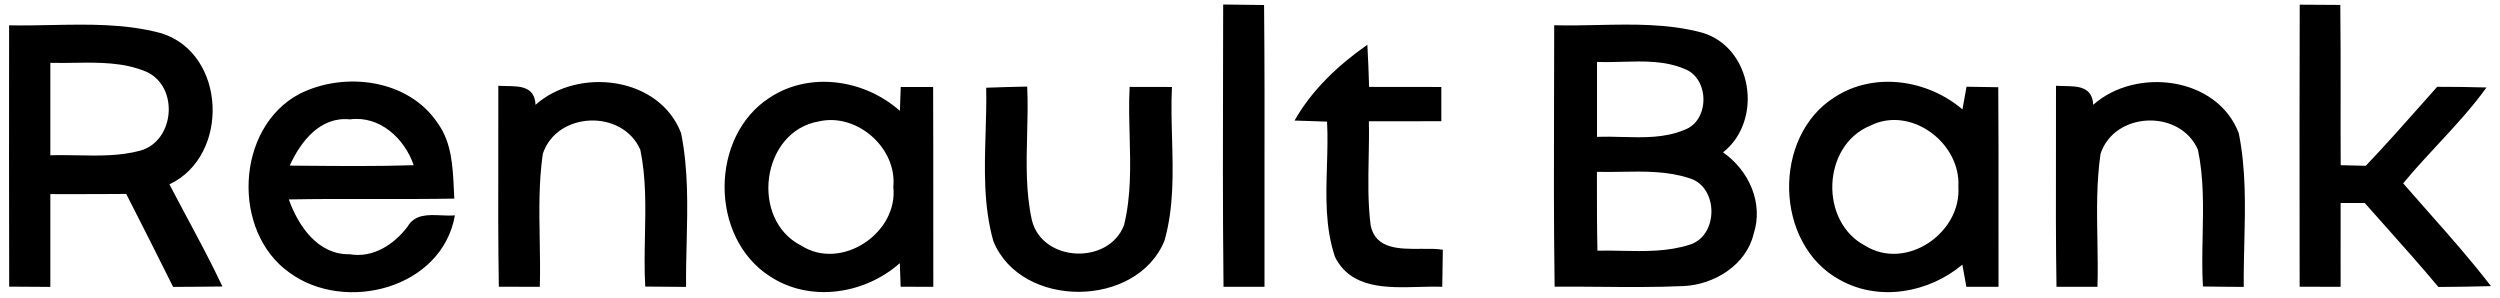 <svg width="277" height="33" viewBox="0 0 277 33" fill="none" xmlns="http://www.w3.org/2000/svg">
<path fill-rule="evenodd" clip-rule="evenodd" d="M135.528 0.5C137.042 0.509 138.546 0.528 140.06 0.555C140.123 7.061 140.115 13.563 140.106 20.065V20.066V20.066V20.066V20.067V20.067V20.067V20.067V20.068V20.068V20.079C140.101 23.978 140.096 27.878 140.106 31.779H135.565C135.474 23.247 135.495 14.722 135.516 6.194V6.191C135.52 4.294 135.525 2.397 135.528 0.5ZM254.809 0.518C256.304 0.518 257.809 0.528 259.304 0.546C259.347 3.959 259.343 7.375 259.34 10.79V10.803C259.337 13.304 259.335 15.805 259.35 18.304C259.696 18.313 260.216 18.324 260.737 18.336L260.739 18.336L260.74 18.336L260.741 18.336L260.742 18.336C261.262 18.347 261.783 18.359 262.128 18.368C264.303 16.09 266.395 13.729 268.484 11.37C269.002 10.786 269.519 10.201 270.038 9.619C271.856 9.619 273.674 9.637 275.502 9.693C273.882 11.95 271.995 13.982 270.107 16.015C268.8 17.423 267.492 18.831 266.272 20.316C267.17 21.35 268.079 22.377 268.988 23.403L268.988 23.404L268.989 23.404L268.99 23.405L268.991 23.407L268.993 23.409L268.993 23.409L268.994 23.41C271.392 26.118 273.793 28.829 276 31.705C274.053 31.76 272.114 31.779 270.176 31.797C268.242 29.486 266.239 27.238 264.236 24.99L264.234 24.988L264.231 24.985L264.23 24.984L264.23 24.983C263.491 24.155 262.753 23.326 262.017 22.494H259.341C259.335 24.555 259.337 26.621 259.339 28.685L259.339 28.775V28.776V28.777V28.778V28.779V28.78V28.781V28.782V28.783C259.34 29.782 259.341 30.781 259.341 31.779C257.818 31.779 256.304 31.779 254.8 31.769C254.799 30.279 254.797 28.79 254.796 27.3V27.297V27.293V27.29V27.287V27.284V27.28V27.277V27.274V27.271C254.787 18.352 254.778 9.439 254.809 0.518ZM5.635 2.775H5.635C9.745 2.692 13.875 2.609 17.844 3.675C25.089 5.899 25.504 17.251 18.776 20.426C19.434 21.696 20.109 22.957 20.783 24.218C22.114 26.706 23.445 29.193 24.646 31.742C22.828 31.769 21.009 31.779 19.182 31.788C17.465 28.345 15.739 24.912 13.986 21.488C11.742 21.51 9.504 21.508 7.262 21.507H7.262H7.262H7.262H7.262H7.261H7.261H7.261H7.261H7.261L7.253 21.507C6.695 21.506 6.137 21.506 5.578 21.506V31.788L1.018 31.76C0.991 22.108 1 12.466 1.009 2.814L1.009 2.807C2.542 2.838 4.087 2.806 5.635 2.775H5.635H5.635H5.635H5.635H5.635H5.635H5.635H5.635ZM5.578 6.961V17.205C6.576 17.172 7.584 17.191 8.595 17.211H8.595H8.595H8.595H8.595H8.595H8.595H8.596H8.596H8.596C10.941 17.256 13.297 17.301 15.555 16.688C19.367 15.609 19.846 9.637 16.256 7.967C13.715 6.877 10.946 6.919 8.207 6.959H8.207H8.207H8.207H8.207H8.207H8.207H8.206H8.206H8.206C7.324 6.972 6.445 6.985 5.578 6.961ZM172.206 2.798C173.797 2.841 175.404 2.807 177.013 2.772C180.921 2.687 184.85 2.603 188.634 3.629C194.19 5.299 195.39 13.347 190.914 16.882C193.766 18.867 195.427 22.503 194.301 25.918C193.489 29.36 189.936 31.539 186.558 31.695C183.432 31.835 180.298 31.807 177.167 31.779C175.527 31.765 173.889 31.751 172.252 31.76C172.148 24.52 172.169 17.279 172.19 10.039C172.197 7.625 172.204 5.212 172.206 2.798ZM176.95 6.859C176.941 9.628 176.941 12.397 176.95 15.166C177.877 15.126 178.821 15.151 179.769 15.177C182.103 15.239 184.459 15.303 186.631 14.39C189.465 13.366 189.428 8.659 186.622 7.625C184.453 6.714 182.103 6.78 179.776 6.846C178.826 6.873 177.879 6.899 176.95 6.859ZM176.94 20.014L176.941 19.042C177.85 19.067 178.768 19.05 179.688 19.034C182.213 18.99 184.754 18.945 187.176 19.743C190.406 20.675 190.452 26.066 187.259 27.099C184.813 27.896 182.246 27.843 179.696 27.791C178.792 27.772 177.89 27.754 176.996 27.773C176.939 25.19 176.939 22.606 176.94 20.017V20.016V20.016V20.016V20.015V20.015V20.015V20.014V20.014ZM151.504 4.958C148.311 7.191 145.367 9.942 143.438 13.357C143.902 13.371 144.601 13.395 145.293 13.418C145.95 13.441 146.601 13.463 147.037 13.477C147.125 15.103 147.075 16.752 147.025 18.403V18.403C146.923 21.803 146.821 25.213 147.914 28.456C149.668 32.001 153.641 31.891 157.215 31.792C158.117 31.767 158.993 31.743 159.802 31.779C159.829 30.428 159.847 29.069 159.865 27.719L159.866 27.671C159.17 27.554 158.333 27.562 157.464 27.57C155.062 27.593 152.422 27.618 151.873 24.995C151.55 22.516 151.6 20.011 151.649 17.505C151.676 16.148 151.703 14.792 151.67 13.44C153.009 13.435 154.347 13.435 155.685 13.435C157.023 13.435 158.362 13.435 159.7 13.43V9.637C157.033 9.628 154.365 9.628 151.698 9.628C151.652 8.068 151.587 6.518 151.504 4.958ZM59.339 11.612C64.074 7.404 73.073 8.474 75.463 14.75C76.279 18.773 76.179 22.887 76.079 26.991V26.992V26.992V26.992V26.992V26.993C76.04 28.594 76.001 30.195 76.017 31.788L75.989 31.788C74.493 31.778 72.989 31.769 71.494 31.751C71.384 29.871 71.423 27.977 71.462 26.084C71.527 22.901 71.592 19.719 70.95 16.605C68.984 12.065 61.693 12.332 60.142 17.048C59.688 20.201 59.745 23.386 59.801 26.57C59.831 28.308 59.862 30.046 59.81 31.779C58.296 31.779 56.783 31.779 55.269 31.769C55.189 26.823 55.199 21.876 55.21 16.929V16.928C55.215 14.455 55.22 11.981 55.214 9.508C55.495 9.526 55.788 9.529 56.085 9.533C57.636 9.553 59.246 9.574 59.339 11.612ZM85.292 10.809C89.759 7.874 95.823 8.825 99.709 12.286C99.723 11.954 99.739 11.458 99.755 10.962C99.771 10.466 99.787 9.969 99.801 9.637H103.391C103.409 14.252 103.408 18.867 103.407 23.479C103.407 26.247 103.406 29.013 103.41 31.779C102.804 31.779 102.198 31.776 101.594 31.774C100.992 31.772 100.391 31.769 99.792 31.769C99.755 30.893 99.727 30.027 99.7 29.16V29.16V29.16V29.16V29.16L99.7 29.158L99.7 29.157C95.805 32.609 89.741 33.551 85.292 30.606C78.61 26.315 78.62 15.101 85.292 10.809ZM90.738 13.449C84.314 14.547 83.077 24.358 88.79 27.219C93.22 30.043 99.543 25.826 98.98 20.703C99.404 16.393 94.946 12.48 90.738 13.449ZM217.439 12.12C213.572 8.825 207.675 7.92 203.3 10.754C196.341 15.101 196.581 27.044 203.826 30.994C208.173 33.449 213.701 32.452 217.43 29.323C217.578 30.136 217.725 30.957 217.873 31.779H221.436C221.428 28.911 221.431 26.044 221.434 23.178C221.438 18.674 221.442 14.171 221.408 9.665C220.227 9.646 219.054 9.628 217.892 9.609C217.773 10.229 217.556 11.459 217.444 12.095L217.443 12.099L217.442 12.106L217.441 12.112L217.439 12.12L217.439 12.12ZM206.687 27.238C201.565 24.589 201.86 16.116 207.232 13.92C211.726 11.668 217.282 15.848 216.987 20.703C217.329 25.807 211.209 30.025 206.687 27.238ZM248.053 14.75C245.663 8.483 236.664 7.404 231.929 11.612C231.829 9.578 230.213 9.556 228.664 9.534C228.371 9.53 228.081 9.526 227.804 9.508C227.81 11.981 227.805 14.455 227.8 16.93V16.93V16.931C227.79 21.88 227.779 26.831 227.859 31.779H232.4C232.452 30.054 232.422 28.323 232.392 26.591C232.336 23.392 232.281 20.192 232.742 17.03C234.301 12.341 241.565 12.065 243.531 16.596C244.186 19.717 244.12 22.907 244.053 26.098C244.014 27.984 243.975 29.87 244.085 31.742C245.589 31.769 247.093 31.779 248.607 31.788C248.592 30.198 248.631 28.6 248.67 27V26.999V26.999C248.77 22.896 248.87 18.78 248.053 14.75ZM48.532 13.698C45.301 8.77 38.176 7.874 33.165 10.412C26.104 14.16 25.633 25.659 32.075 30.209C38.25 34.732 48.984 31.972 50.405 23.86C49.924 23.906 49.404 23.883 48.879 23.858C47.43 23.792 45.944 23.724 45.144 25.133C43.631 27.108 41.333 28.613 38.739 28.17C35.232 28.244 33.054 25.05 32.002 22.097C35.112 22.036 38.225 22.042 41.338 22.048H41.338H41.338C44.34 22.053 47.341 22.059 50.34 22.005C50.32 21.654 50.303 21.299 50.286 20.942C50.167 18.432 50.042 15.807 48.532 13.698ZM33.688 18.363C33.16 18.359 32.631 18.354 32.103 18.35C33.303 15.682 35.49 12.877 38.776 13.227C42.08 12.784 44.831 15.35 45.837 18.304C41.787 18.434 37.737 18.399 33.688 18.363ZM113.811 9.591C112.298 9.619 110.784 9.665 109.27 9.72C109.305 11.368 109.255 13.028 109.205 14.692C109.082 18.74 108.959 22.802 110.064 26.721C113.128 34.252 125.957 34.178 129.021 26.675C130.074 22.982 129.969 19.159 129.864 15.341C129.812 13.432 129.76 11.526 129.852 9.637C128.292 9.628 126.723 9.628 125.163 9.628C125.069 11.422 125.117 13.233 125.165 15.044C125.252 18.374 125.34 21.705 124.545 24.939C122.847 29.397 115.463 29.065 114.328 24.377C113.646 21.26 113.726 18.072 113.807 14.884C113.852 13.115 113.897 11.347 113.811 9.591Z" fill="black"/>
</svg>